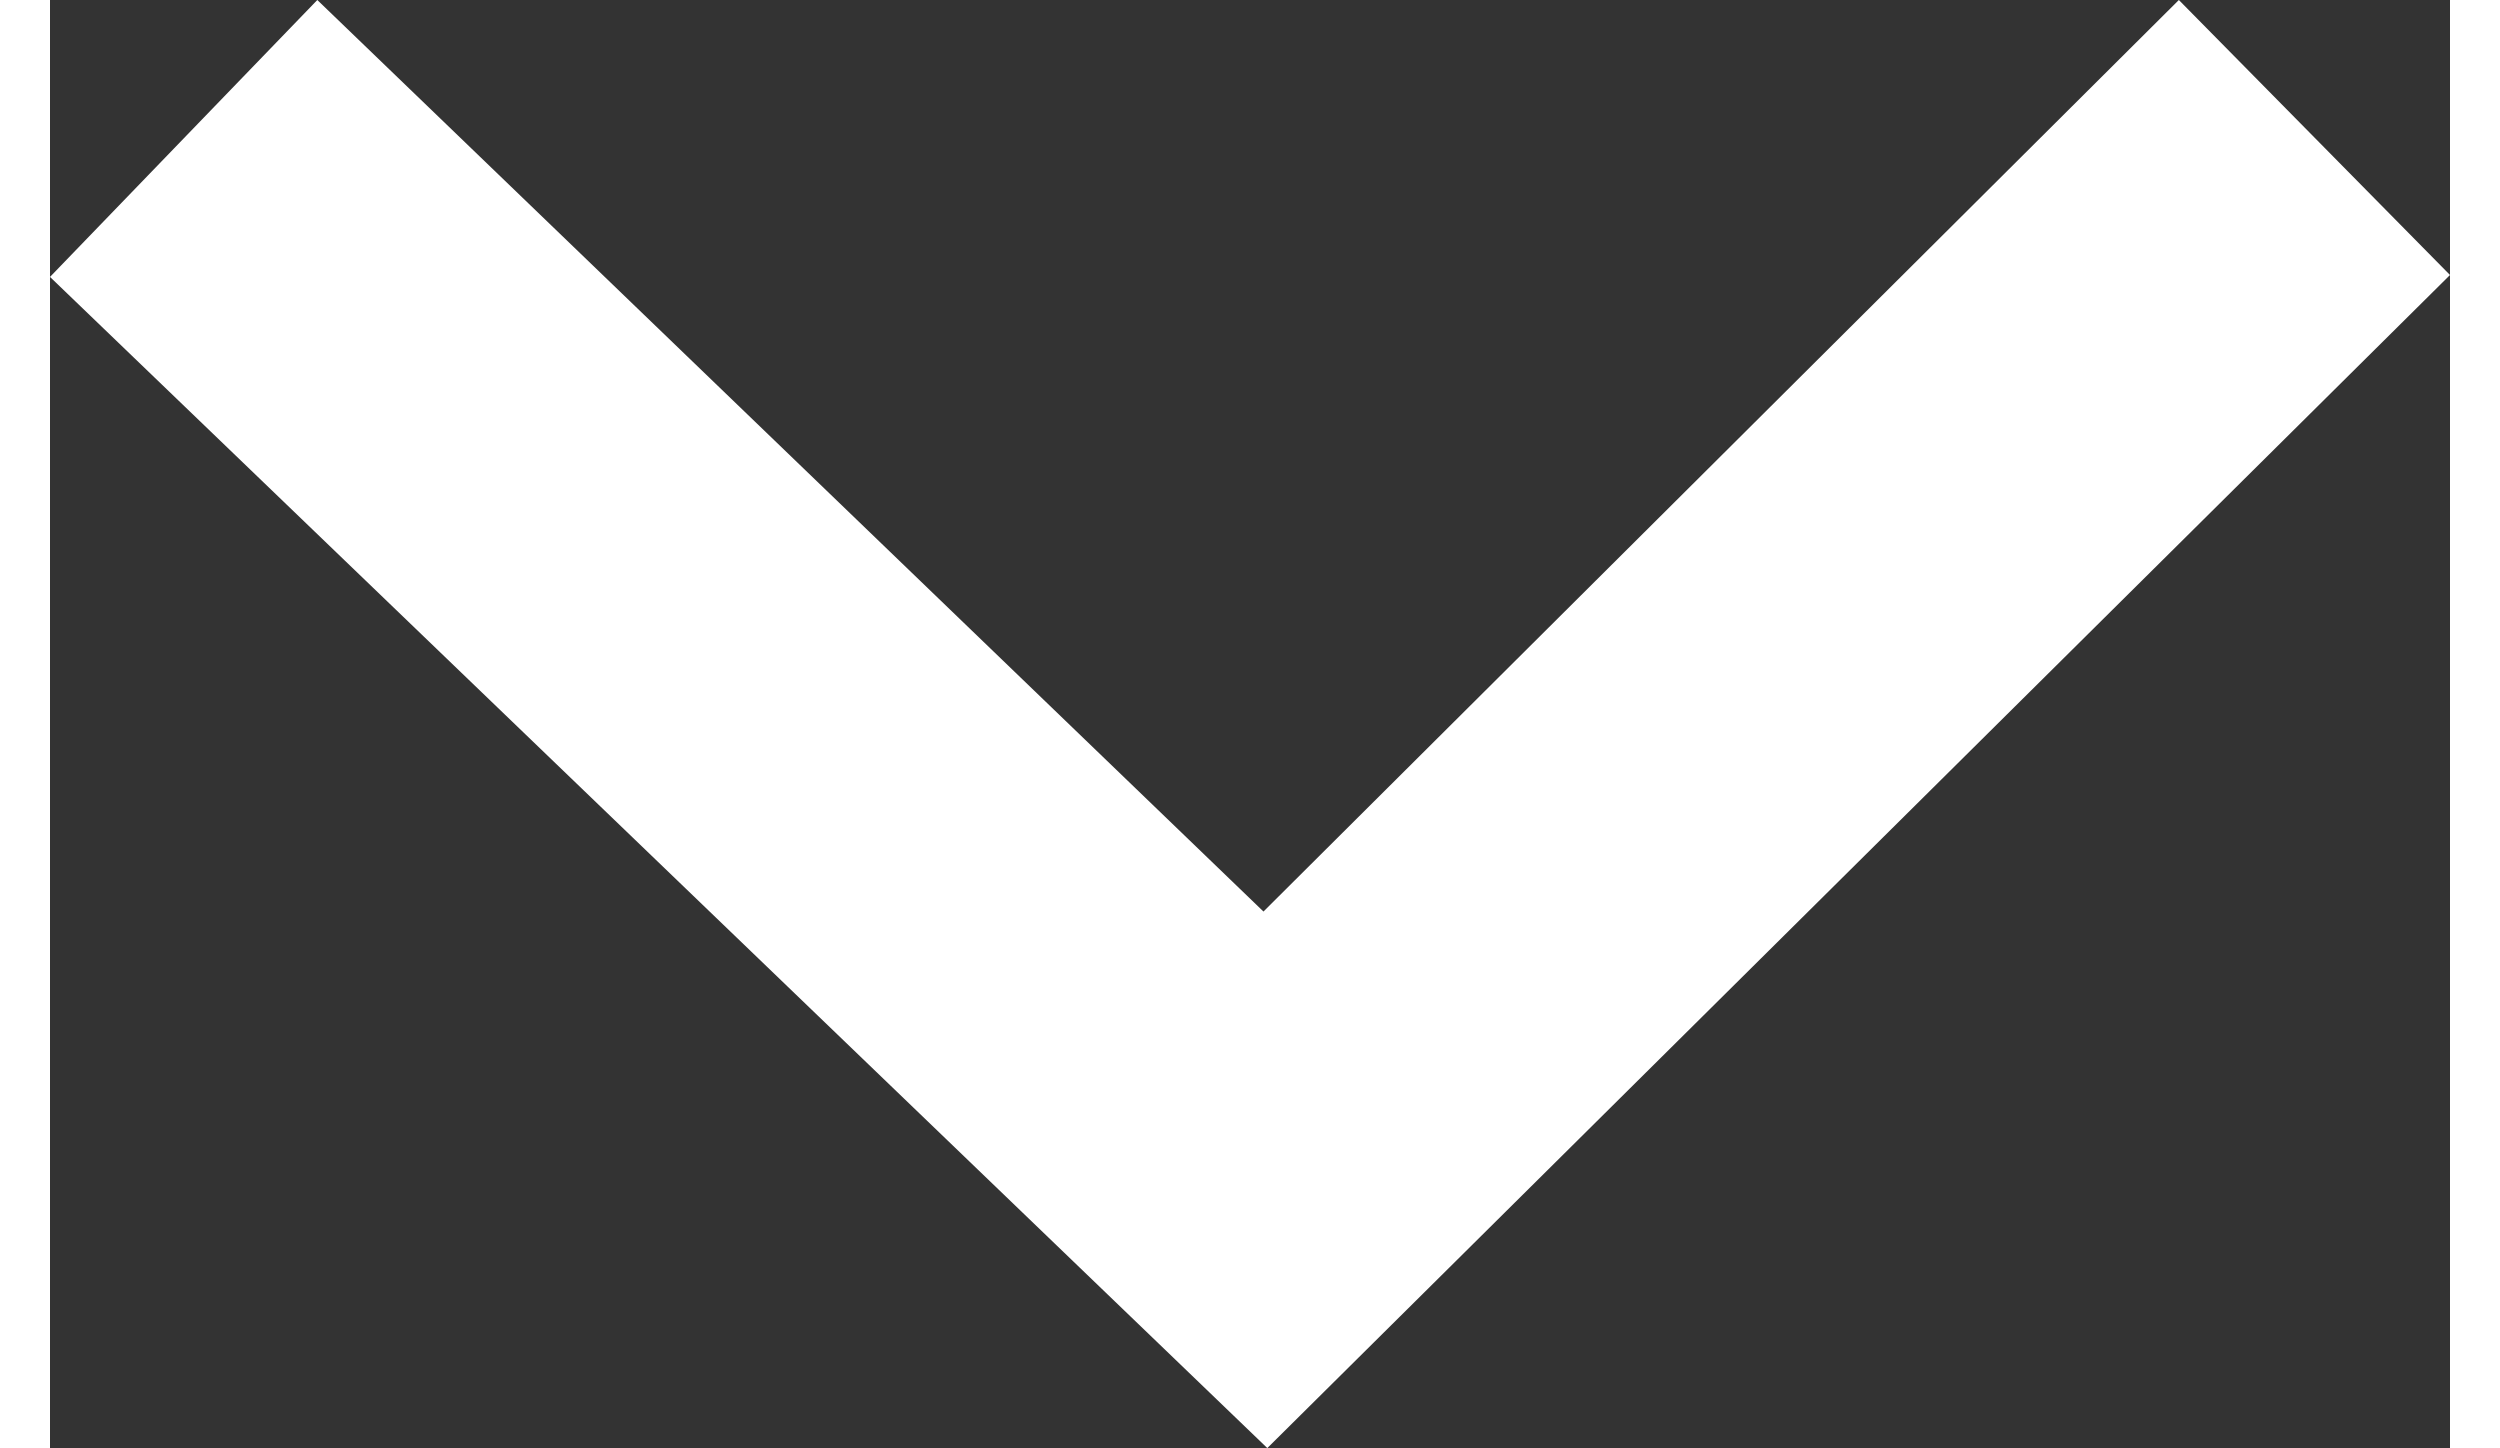 <svg xmlns="http://www.w3.org/2000/svg" width="13" heigh="8" viewBox="0 0 12.48 7.53"><rect x="0" y="0" width="12.48" height="7.53" fill="#333333" stroke="none"/><defs><style>.cls-1{fill:#fff;}</style></defs><title>OUVERTURE_MENU</title><g id="Calque_2" data-name="Calque 2"><g id="Calque_1-2" data-name="Calque 1"><path id="Tracé_30" data-name="Tracé 30" class="cls-1" d="M0,1.44,6.33,7.53l6.15-6.1L11.07,0,6.31,4.74,1.39,0Z"/></g></g></svg>